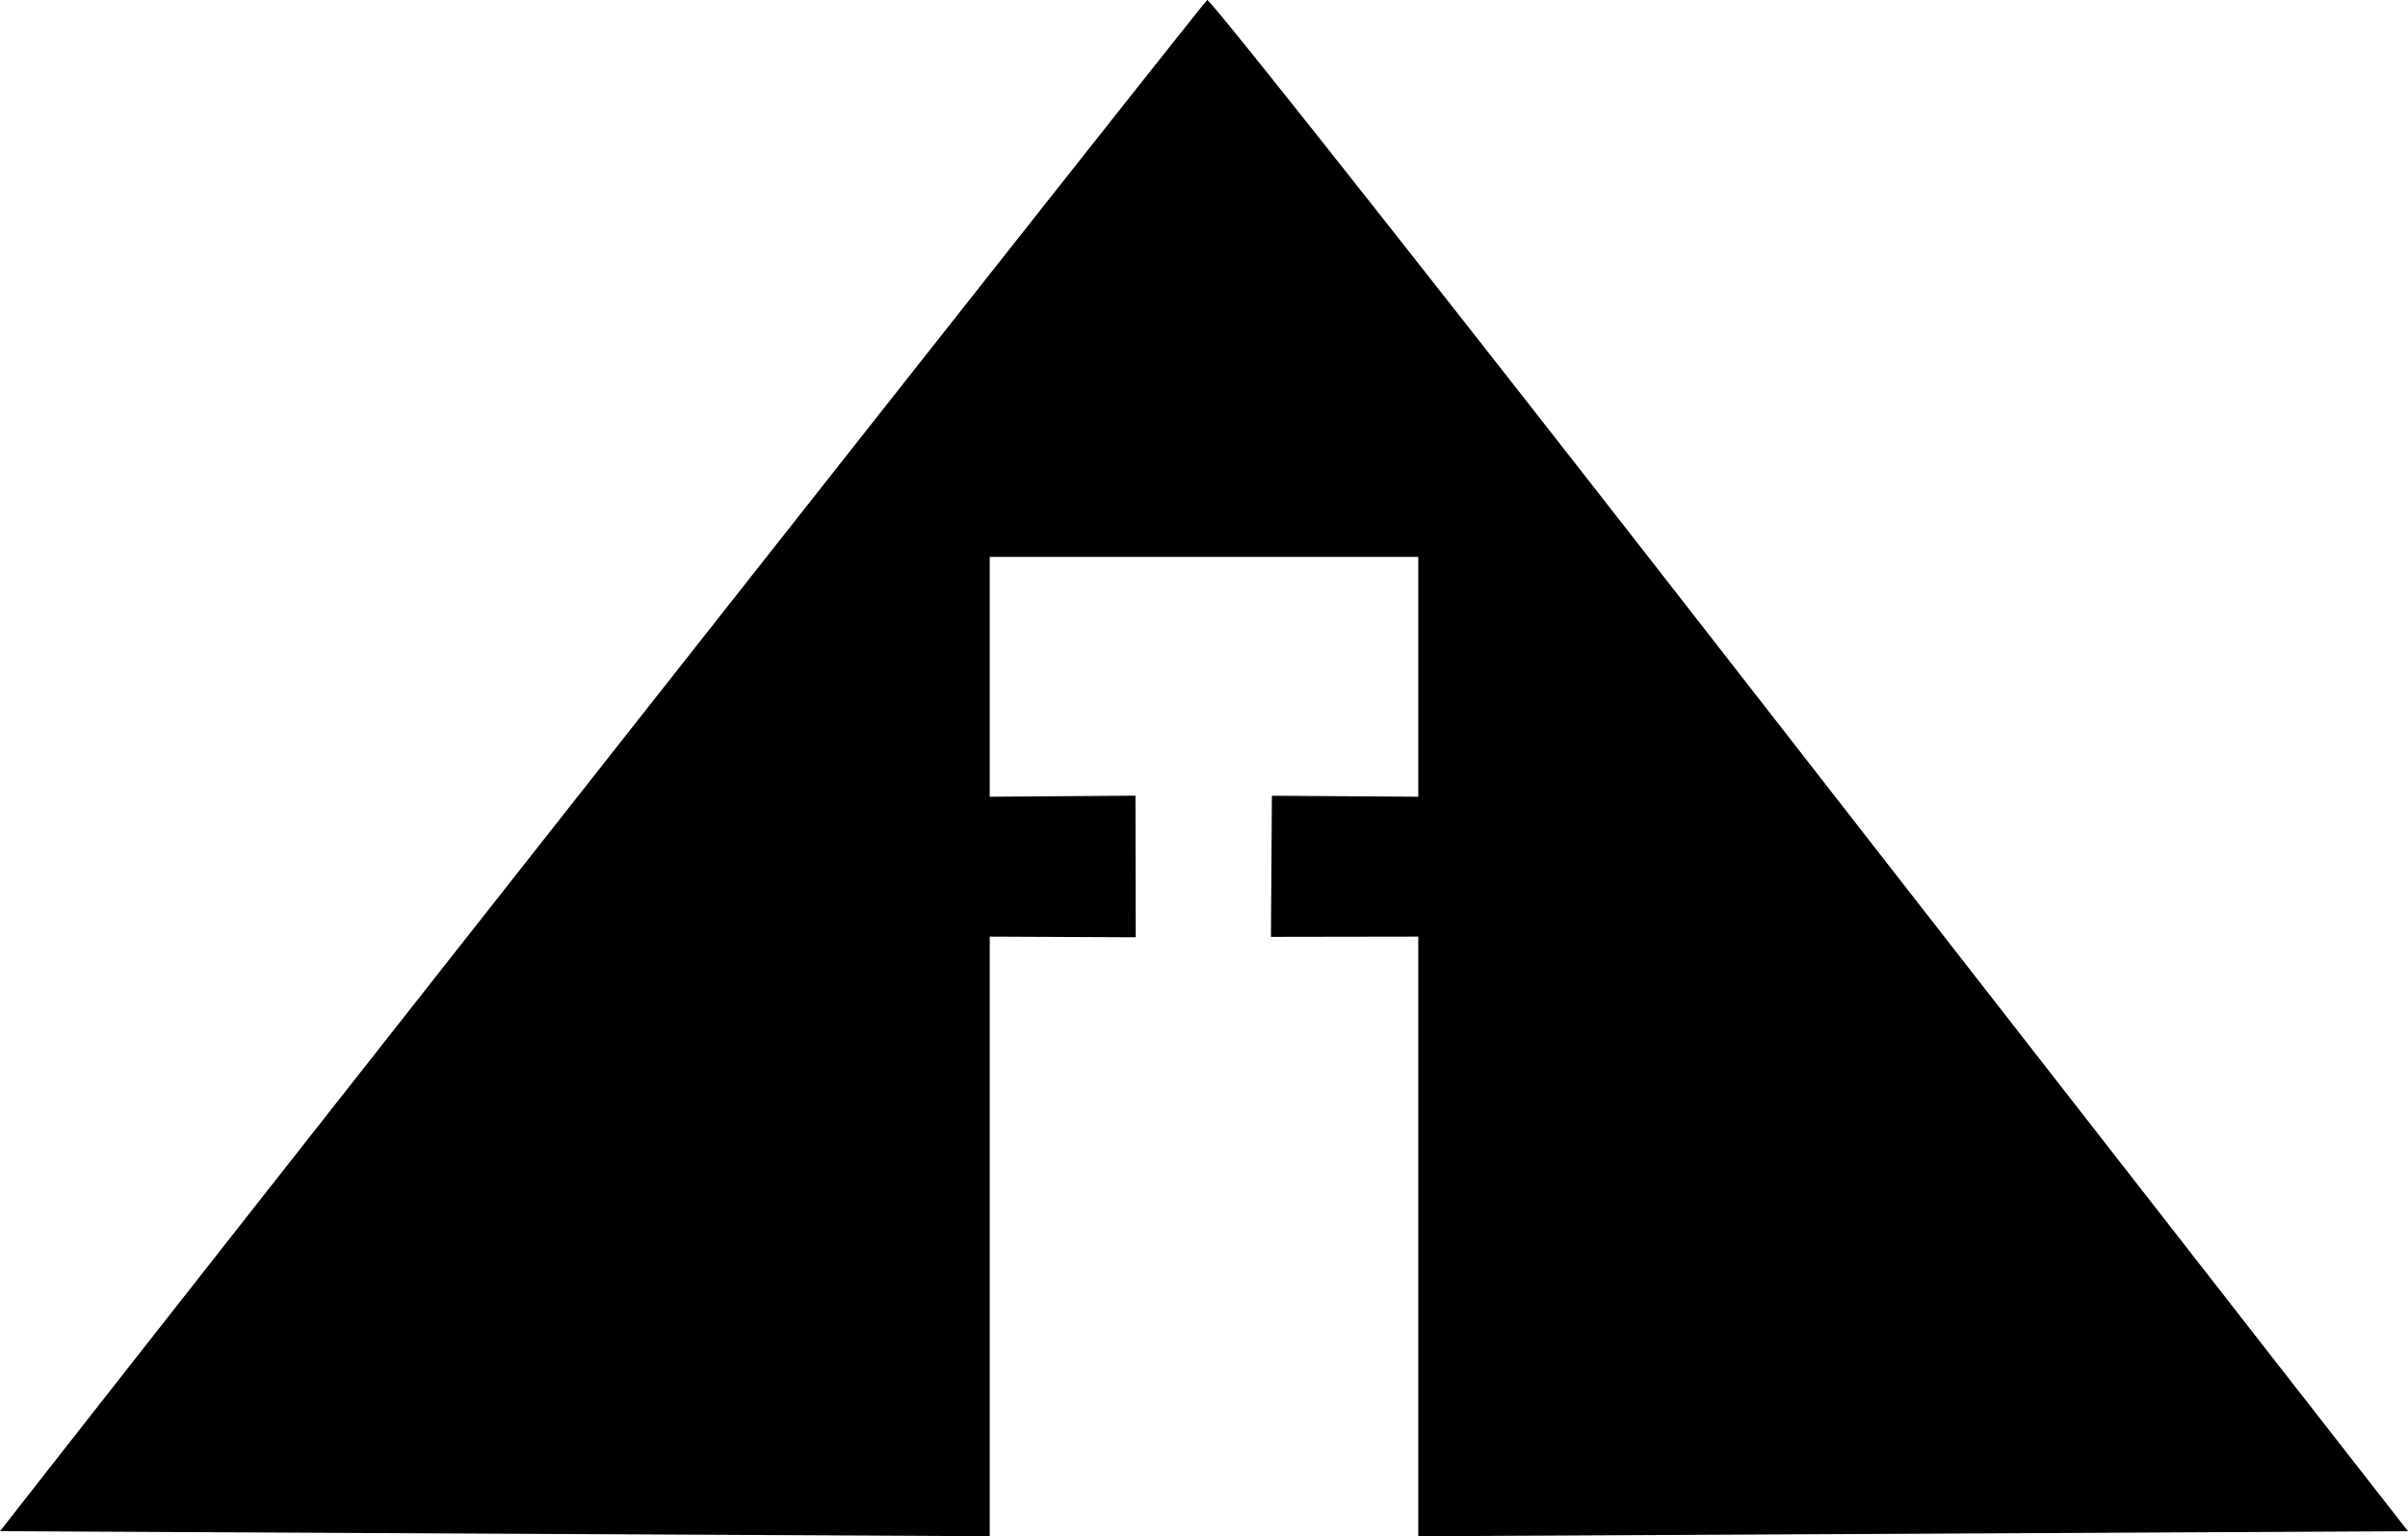 <svg height="156.702" stroke-miterlimit="10" width="245.575" xmlns="http://www.w3.org/2000/svg" xmlns:vectornator="http://vectornator.io" clip-rule="evenodd" stroke-linecap="round" stroke-linejoin="round"><path d="M123.114 0C122.751.194 25.432 123.648 1.03 154.874L0 156.187l100.937.515V95.54l14.883.067-.025-14.446-14.858.108V56.804h43.702v24.465l-14.928-.101-.096 14.395 15.024-.023v61.162l100.936-.515-12.076-15.47a186307.64 186307.64 0 01-60.971-78.23C145.635 27.972 123.398-.147 123.114.002z" vectornator:layerName="Layer 1"/></svg>